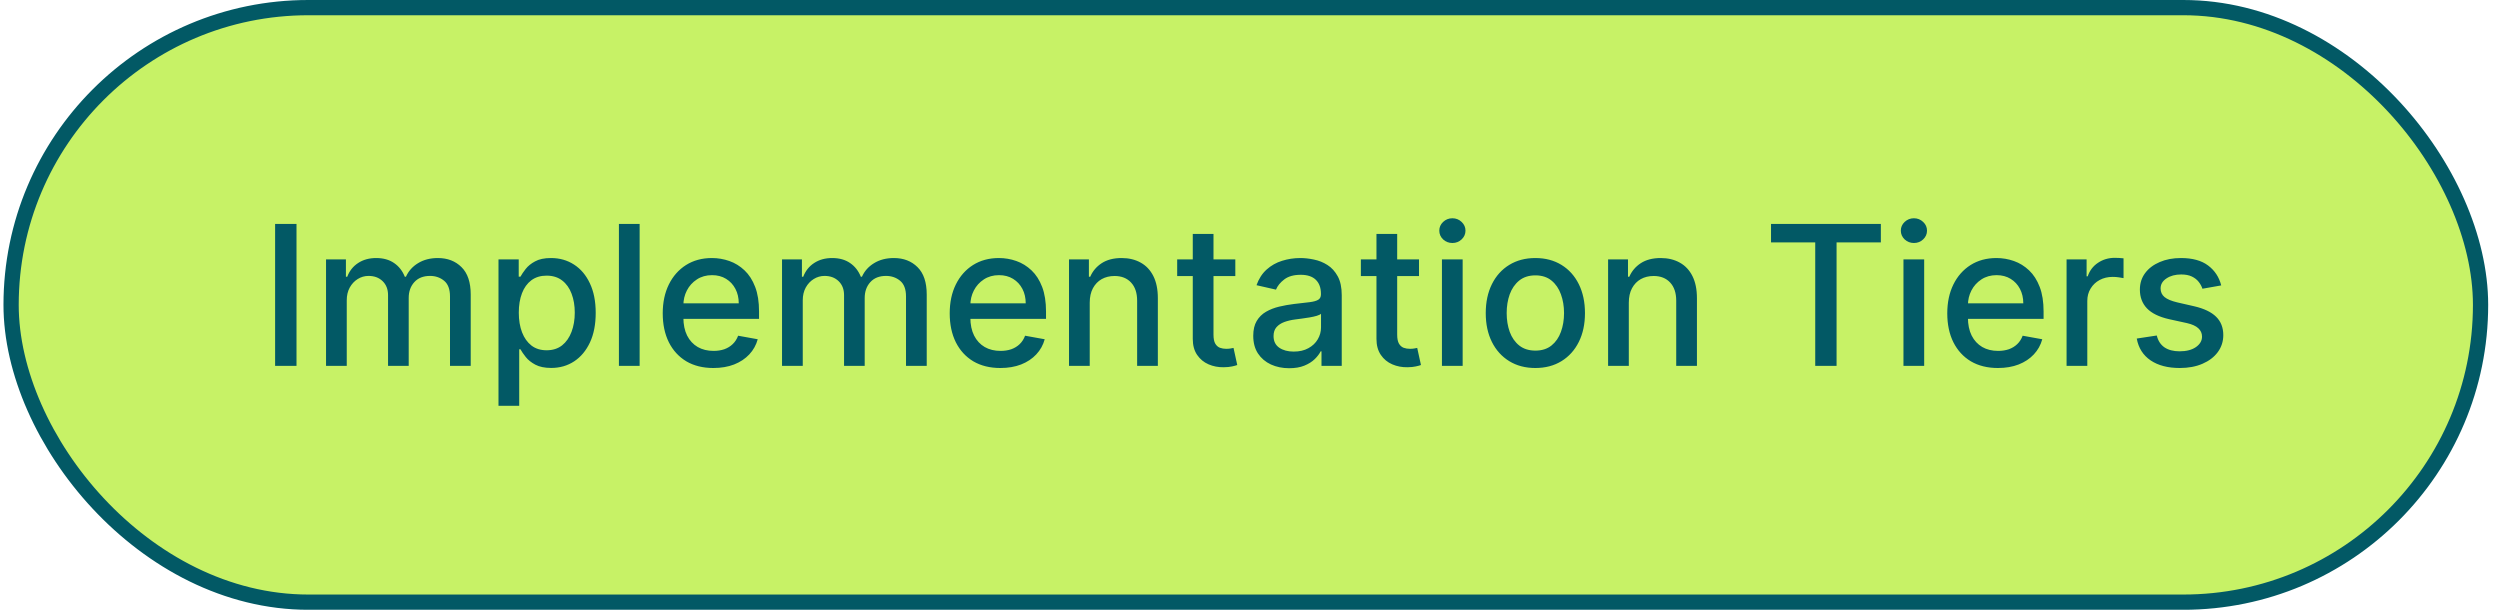 <svg width="164" height="40" viewBox="0 0 164 40" fill="none" xmlns="http://www.w3.org/2000/svg">
<rect x="0.728" y="0.5" width="161.997" height="39.002" rx="19.501" fill="#C7F266"/>
<rect x="0.728" y="0.5" width="161.997" height="39.002" rx="19.501" stroke="#025965" stroke-width="1"/>
<path d="M19.451 14.691V24H18.047V14.691H19.451ZM21.388 24V17.018H22.692V18.155H22.779C22.924 17.77 23.162 17.47 23.492 17.255C23.823 17.037 24.218 16.927 24.679 16.927C25.145 16.927 25.536 17.037 25.852 17.255C26.17 17.473 26.405 17.773 26.556 18.155H26.629C26.796 17.782 27.061 17.485 27.424 17.264C27.788 17.04 28.221 16.927 28.724 16.927C29.358 16.927 29.874 17.126 30.274 17.523C30.677 17.92 30.879 18.518 30.879 19.319V24H29.52V19.446C29.52 18.973 29.391 18.631 29.134 18.418C28.876 18.206 28.568 18.1 28.211 18.1C27.768 18.1 27.424 18.237 27.179 18.509C26.933 18.779 26.811 19.126 26.811 19.55V24H25.456V19.359C25.456 18.981 25.338 18.676 25.102 18.446C24.865 18.215 24.558 18.1 24.179 18.1C23.921 18.1 23.683 18.168 23.465 18.305C23.25 18.438 23.076 18.625 22.942 18.864C22.812 19.103 22.747 19.381 22.747 19.696V24H21.388ZM32.701 26.619V17.018H34.028V18.15H34.142C34.221 18.005 34.334 17.837 34.483 17.646C34.631 17.455 34.837 17.288 35.101 17.146C35.364 17 35.713 16.927 36.146 16.927C36.71 16.927 37.213 17.07 37.655 17.355C38.098 17.64 38.445 18.05 38.696 18.587C38.951 19.123 39.078 19.768 39.078 20.523C39.078 21.278 38.953 21.925 38.701 22.464C38.449 23 38.104 23.414 37.664 23.705C37.225 23.993 36.724 24.137 36.16 24.137C35.736 24.137 35.389 24.066 35.119 23.923C34.852 23.781 34.643 23.614 34.492 23.423C34.34 23.232 34.224 23.063 34.142 22.914H34.06V26.619H32.701ZM34.033 20.509C34.033 21 34.104 21.431 34.246 21.8C34.389 22.17 34.595 22.459 34.864 22.669C35.134 22.875 35.464 22.978 35.855 22.978C36.261 22.978 36.601 22.87 36.874 22.655C37.146 22.437 37.352 22.141 37.492 21.769C37.634 21.396 37.705 20.976 37.705 20.509C37.705 20.049 37.636 19.635 37.496 19.268C37.36 18.902 37.154 18.612 36.878 18.4C36.605 18.188 36.264 18.082 35.855 18.082C35.461 18.082 35.128 18.184 34.855 18.387C34.586 18.59 34.381 18.873 34.242 19.237C34.102 19.6 34.033 20.025 34.033 20.509ZM41.96 14.691V24H40.601V14.691H41.96ZM46.798 24.141C46.11 24.141 45.517 23.994 45.02 23.701C44.527 23.404 44.145 22.987 43.875 22.45C43.608 21.911 43.475 21.279 43.475 20.555C43.475 19.84 43.608 19.209 43.875 18.664C44.145 18.118 44.52 17.693 45.002 17.387C45.487 17.081 46.054 16.927 46.702 16.927C47.096 16.927 47.478 16.993 47.848 17.123C48.218 17.253 48.549 17.458 48.843 17.737C49.137 18.015 49.369 18.378 49.539 18.823C49.709 19.265 49.793 19.803 49.793 20.437V20.919H44.243V19.9H48.462C48.462 19.543 48.389 19.226 48.243 18.95C48.098 18.672 47.893 18.452 47.63 18.291C47.369 18.131 47.063 18.05 46.712 18.05C46.33 18.05 45.996 18.144 45.712 18.332C45.43 18.517 45.211 18.759 45.057 19.059C44.905 19.356 44.83 19.679 44.83 20.028V20.823C44.83 21.29 44.911 21.687 45.075 22.014C45.242 22.341 45.474 22.591 45.77 22.764C46.068 22.934 46.414 23.019 46.812 23.019C47.069 23.019 47.304 22.982 47.516 22.91C47.728 22.834 47.911 22.722 48.066 22.573C48.221 22.425 48.339 22.241 48.421 22.023L49.707 22.255C49.604 22.634 49.419 22.966 49.153 23.25C48.889 23.532 48.557 23.752 48.157 23.91C47.76 24.064 47.307 24.141 46.798 24.141ZM51.301 24V17.018H52.606V18.155H52.692C52.838 17.77 53.076 17.47 53.406 17.255C53.736 17.037 54.132 16.927 54.593 16.927C55.059 16.927 55.45 17.037 55.765 17.255C56.084 17.473 56.318 17.773 56.47 18.155H56.543C56.709 17.782 56.974 17.485 57.338 17.264C57.702 17.04 58.135 16.927 58.638 16.927C59.272 16.927 59.788 17.126 60.188 17.523C60.591 17.92 60.793 18.518 60.793 19.319V24H59.434V19.446C59.434 18.973 59.305 18.631 59.047 18.418C58.79 18.206 58.482 18.1 58.124 18.1C57.682 18.1 57.338 18.237 57.093 18.509C56.847 18.779 56.724 19.126 56.724 19.55V24H55.37V19.359C55.37 18.981 55.252 18.676 55.015 18.446C54.779 18.215 54.471 18.1 54.093 18.1C53.835 18.1 53.597 18.168 53.379 18.305C53.164 18.438 52.989 18.625 52.856 18.864C52.726 19.103 52.661 19.381 52.661 19.696V24H51.301ZM65.624 24.141C64.936 24.141 64.343 23.994 63.846 23.701C63.352 23.404 62.971 22.987 62.701 22.45C62.434 21.911 62.301 21.279 62.301 20.555C62.301 19.84 62.434 19.209 62.701 18.664C62.971 18.118 63.346 17.693 63.828 17.387C64.313 17.081 64.88 16.927 65.528 16.927C65.922 16.927 66.304 16.993 66.674 17.123C67.043 17.253 67.375 17.458 67.669 17.737C67.963 18.015 68.195 18.378 68.365 18.823C68.534 19.265 68.619 19.803 68.619 20.437V20.919H63.069V19.9H67.287C67.287 19.543 67.215 19.226 67.069 18.95C66.924 18.672 66.719 18.452 66.456 18.291C66.195 18.131 65.889 18.05 65.537 18.05C65.155 18.05 64.822 18.144 64.537 18.332C64.255 18.517 64.037 18.759 63.883 19.059C63.731 19.356 63.655 19.679 63.655 20.028V20.823C63.655 21.29 63.737 21.687 63.901 22.014C64.067 22.341 64.299 22.591 64.596 22.764C64.893 22.934 65.24 23.019 65.637 23.019C65.895 23.019 66.13 22.982 66.342 22.91C66.554 22.834 66.737 22.722 66.892 22.573C67.046 22.425 67.165 22.241 67.246 22.023L68.533 22.255C68.43 22.634 68.245 22.966 67.978 23.25C67.715 23.532 67.383 23.752 66.983 23.91C66.586 24.064 66.133 24.141 65.624 24.141ZM71.486 19.855V24H70.127V17.018H71.432V18.155H71.518C71.679 17.785 71.93 17.488 72.273 17.264C72.618 17.04 73.053 16.927 73.577 16.927C74.053 16.927 74.47 17.027 74.827 17.227C75.185 17.424 75.462 17.718 75.659 18.109C75.856 18.5 75.955 18.984 75.955 19.559V24H74.596V19.723C74.596 19.217 74.464 18.822 74.2 18.537C73.936 18.249 73.574 18.105 73.114 18.105C72.799 18.105 72.518 18.173 72.273 18.309C72.03 18.446 71.838 18.646 71.695 18.909C71.556 19.17 71.486 19.485 71.486 19.855ZM81.037 17.018V18.109H77.223V17.018H81.037ZM78.246 15.346H79.605V21.95C79.605 22.214 79.644 22.413 79.723 22.546C79.802 22.676 79.903 22.766 80.028 22.814C80.155 22.86 80.293 22.882 80.441 22.882C80.55 22.882 80.646 22.875 80.728 22.86C80.809 22.844 80.873 22.832 80.919 22.823L81.164 23.946C81.085 23.976 80.973 24.006 80.828 24.037C80.682 24.07 80.5 24.088 80.282 24.091C79.925 24.098 79.591 24.034 79.282 23.901C78.973 23.767 78.723 23.561 78.532 23.282C78.341 23.003 78.246 22.654 78.246 22.232V15.346ZM84.572 24.155C84.13 24.155 83.73 24.073 83.372 23.91C83.014 23.743 82.731 23.502 82.522 23.187C82.316 22.872 82.213 22.485 82.213 22.028C82.213 21.634 82.289 21.309 82.44 21.055C82.592 20.8 82.796 20.599 83.054 20.45C83.311 20.302 83.599 20.19 83.918 20.114C84.236 20.038 84.56 19.981 84.89 19.941C85.308 19.893 85.648 19.853 85.909 19.823C86.169 19.79 86.359 19.737 86.477 19.664C86.595 19.591 86.654 19.473 86.654 19.309V19.278C86.654 18.881 86.542 18.573 86.318 18.355C86.096 18.137 85.766 18.027 85.327 18.027C84.869 18.027 84.508 18.129 84.245 18.332C83.984 18.532 83.804 18.755 83.704 19L82.427 18.709C82.578 18.285 82.799 17.943 83.09 17.682C83.384 17.418 83.722 17.227 84.104 17.109C84.486 16.988 84.887 16.927 85.308 16.927C85.587 16.927 85.883 16.961 86.195 17.027C86.51 17.091 86.804 17.209 87.077 17.382C87.353 17.555 87.578 17.802 87.754 18.123C87.93 18.441 88.018 18.855 88.018 19.364V24H86.69V23.046H86.636C86.548 23.222 86.416 23.394 86.24 23.564C86.065 23.734 85.839 23.875 85.563 23.987C85.287 24.099 84.957 24.155 84.572 24.155ZM84.868 23.064C85.243 23.064 85.565 22.99 85.831 22.841C86.101 22.693 86.305 22.499 86.445 22.259C86.587 22.017 86.659 21.758 86.659 21.482V20.582C86.61 20.631 86.516 20.676 86.377 20.718C86.24 20.758 86.084 20.793 85.909 20.823C85.733 20.85 85.562 20.876 85.395 20.9C85.228 20.922 85.089 20.94 84.977 20.955C84.713 20.988 84.472 21.044 84.254 21.123C84.039 21.202 83.866 21.316 83.736 21.464C83.609 21.61 83.545 21.803 83.545 22.046C83.545 22.382 83.669 22.637 83.918 22.809C84.166 22.979 84.483 23.064 84.868 23.064ZM93.087 17.018V18.109H89.273V17.018H93.087ZM90.296 15.346H91.655V21.95C91.655 22.214 91.695 22.413 91.774 22.546C91.852 22.676 91.954 22.766 92.078 22.814C92.205 22.86 92.343 22.882 92.492 22.882C92.601 22.882 92.696 22.875 92.778 22.86C92.86 22.844 92.924 22.832 92.969 22.823L93.215 23.946C93.136 23.976 93.024 24.006 92.878 24.037C92.733 24.07 92.551 24.088 92.333 24.091C91.975 24.098 91.642 24.034 91.333 23.901C91.023 23.767 90.773 23.561 90.583 23.282C90.392 23.003 90.296 22.654 90.296 22.232V15.346ZM94.591 24V17.018H95.95V24H94.591ZM95.277 15.941C95.041 15.941 94.838 15.862 94.668 15.705C94.501 15.544 94.418 15.353 94.418 15.132C94.418 14.908 94.501 14.717 94.668 14.559C94.838 14.399 95.041 14.318 95.277 14.318C95.513 14.318 95.715 14.399 95.882 14.559C96.051 14.717 96.136 14.908 96.136 15.132C96.136 15.353 96.051 15.544 95.882 15.705C95.715 15.862 95.513 15.941 95.277 15.941ZM100.719 24.141C100.065 24.141 99.494 23.991 99.006 23.691C98.518 23.391 98.139 22.972 97.869 22.432C97.6 21.893 97.465 21.262 97.465 20.541C97.465 19.817 97.6 19.184 97.869 18.641C98.139 18.099 98.518 17.677 99.006 17.378C99.494 17.078 100.065 16.927 100.719 16.927C101.374 16.927 101.945 17.078 102.433 17.378C102.921 17.677 103.3 18.099 103.569 18.641C103.839 19.184 103.974 19.817 103.974 20.541C103.974 21.262 103.839 21.893 103.569 22.432C103.3 22.972 102.921 23.391 102.433 23.691C101.945 23.991 101.374 24.141 100.719 24.141ZM100.724 23C101.148 23 101.5 22.888 101.779 22.664C102.057 22.44 102.263 22.141 102.397 21.769C102.533 21.396 102.601 20.985 102.601 20.537C102.601 20.091 102.533 19.682 102.397 19.309C102.263 18.934 102.057 18.632 101.779 18.405C101.5 18.177 101.148 18.064 100.724 18.064C100.297 18.064 99.942 18.177 99.66 18.405C99.381 18.632 99.174 18.934 99.037 19.309C98.904 19.682 98.838 20.091 98.838 20.537C98.838 20.985 98.904 21.396 99.037 21.769C99.174 22.141 99.381 22.44 99.66 22.664C99.942 22.888 100.297 23 100.724 23ZM106.85 19.855V24H105.491V17.018H106.796V18.155H106.882C107.043 17.785 107.294 17.488 107.637 17.264C107.982 17.04 108.417 16.927 108.941 16.927C109.417 16.927 109.834 17.027 110.191 17.227C110.549 17.424 110.826 17.718 111.023 18.109C111.22 18.5 111.319 18.984 111.319 19.559V24H109.96V19.723C109.96 19.217 109.828 18.822 109.564 18.537C109.3 18.249 108.938 18.105 108.478 18.105C108.162 18.105 107.882 18.173 107.637 18.309C107.394 18.446 107.202 18.646 107.059 18.909C106.92 19.17 106.85 19.485 106.85 19.855ZM116.179 15.9V14.691H123.384V15.9H120.479V24H119.079V15.9H116.179ZM124.867 24V17.018H126.226V24H124.867ZM125.553 15.941C125.317 15.941 125.114 15.862 124.944 15.705C124.778 15.544 124.694 15.353 124.694 15.132C124.694 14.908 124.778 14.717 124.944 14.559C125.114 14.399 125.317 14.318 125.553 14.318C125.79 14.318 125.991 14.399 126.158 14.559C126.328 14.717 126.412 14.908 126.412 15.132C126.412 15.353 126.328 15.544 126.158 15.705C125.991 15.862 125.79 15.941 125.553 15.941ZM131.064 24.141C130.376 24.141 129.783 23.994 129.286 23.701C128.792 23.404 128.411 22.987 128.141 22.45C127.874 21.911 127.741 21.279 127.741 20.555C127.741 19.84 127.874 19.209 128.141 18.664C128.411 18.118 128.786 17.693 129.268 17.387C129.753 17.081 130.32 16.927 130.968 16.927C131.362 16.927 131.744 16.993 132.114 17.123C132.484 17.253 132.815 17.458 133.109 17.737C133.403 18.015 133.635 18.378 133.805 18.823C133.975 19.265 134.059 19.803 134.059 20.437V20.919H128.509V19.9H132.728C132.728 19.543 132.655 19.226 132.509 18.95C132.364 18.672 132.159 18.452 131.896 18.291C131.635 18.131 131.329 18.05 130.977 18.05C130.596 18.05 130.262 18.144 129.977 18.332C129.696 18.517 129.477 18.759 129.323 19.059C129.171 19.356 129.096 19.679 129.096 20.028V20.823C129.096 21.29 129.177 21.687 129.341 22.014C129.508 22.341 129.74 22.591 130.036 22.764C130.333 22.934 130.68 23.019 131.077 23.019C131.335 23.019 131.57 22.982 131.782 22.91C131.994 22.834 132.177 22.722 132.332 22.573C132.487 22.425 132.605 22.241 132.687 22.023L133.973 22.255C133.87 22.634 133.685 22.966 133.418 23.25C133.155 23.532 132.823 23.752 132.423 23.91C132.026 24.064 131.573 24.141 131.064 24.141ZM135.567 24V17.018H136.881V18.128H136.954C137.081 17.752 137.305 17.456 137.627 17.241C137.951 17.023 138.318 16.914 138.727 16.914C138.811 16.914 138.911 16.917 139.027 16.923C139.145 16.929 139.237 16.937 139.304 16.946V18.246C139.249 18.231 139.152 18.214 139.013 18.196C138.874 18.174 138.734 18.164 138.595 18.164C138.274 18.164 137.987 18.232 137.736 18.368C137.487 18.502 137.29 18.688 137.145 18.928C136.999 19.164 136.927 19.434 136.927 19.737V24H135.567ZM145.712 18.723L144.48 18.941C144.429 18.784 144.347 18.634 144.235 18.491C144.126 18.349 143.977 18.232 143.789 18.141C143.601 18.05 143.367 18.005 143.085 18.005C142.7 18.005 142.379 18.091 142.121 18.264C141.863 18.434 141.735 18.653 141.735 18.923C141.735 19.156 141.821 19.344 141.994 19.487C142.167 19.629 142.445 19.746 142.83 19.837L143.939 20.091C144.582 20.24 145.061 20.468 145.376 20.778C145.691 21.087 145.848 21.488 145.848 21.982C145.848 22.4 145.727 22.773 145.485 23.101C145.245 23.425 144.911 23.679 144.48 23.864C144.053 24.049 143.557 24.141 142.994 24.141C142.212 24.141 141.574 23.975 141.08 23.641C140.586 23.305 140.283 22.828 140.171 22.209L141.485 22.009C141.567 22.352 141.735 22.611 141.989 22.787C142.244 22.959 142.576 23.046 142.985 23.046C143.43 23.046 143.786 22.953 144.053 22.769C144.32 22.581 144.453 22.352 144.453 22.082C144.453 21.864 144.371 21.681 144.208 21.532C144.047 21.384 143.8 21.272 143.467 21.196L142.285 20.937C141.633 20.788 141.151 20.552 140.839 20.228C140.53 19.903 140.376 19.493 140.376 18.996C140.376 18.584 140.491 18.223 140.721 17.914C140.951 17.605 141.27 17.364 141.676 17.191C142.082 17.015 142.547 16.927 143.071 16.927C143.826 16.927 144.42 17.091 144.853 17.418C145.286 17.743 145.573 18.177 145.712 18.723Z" fill="#025965"/>
</svg>
